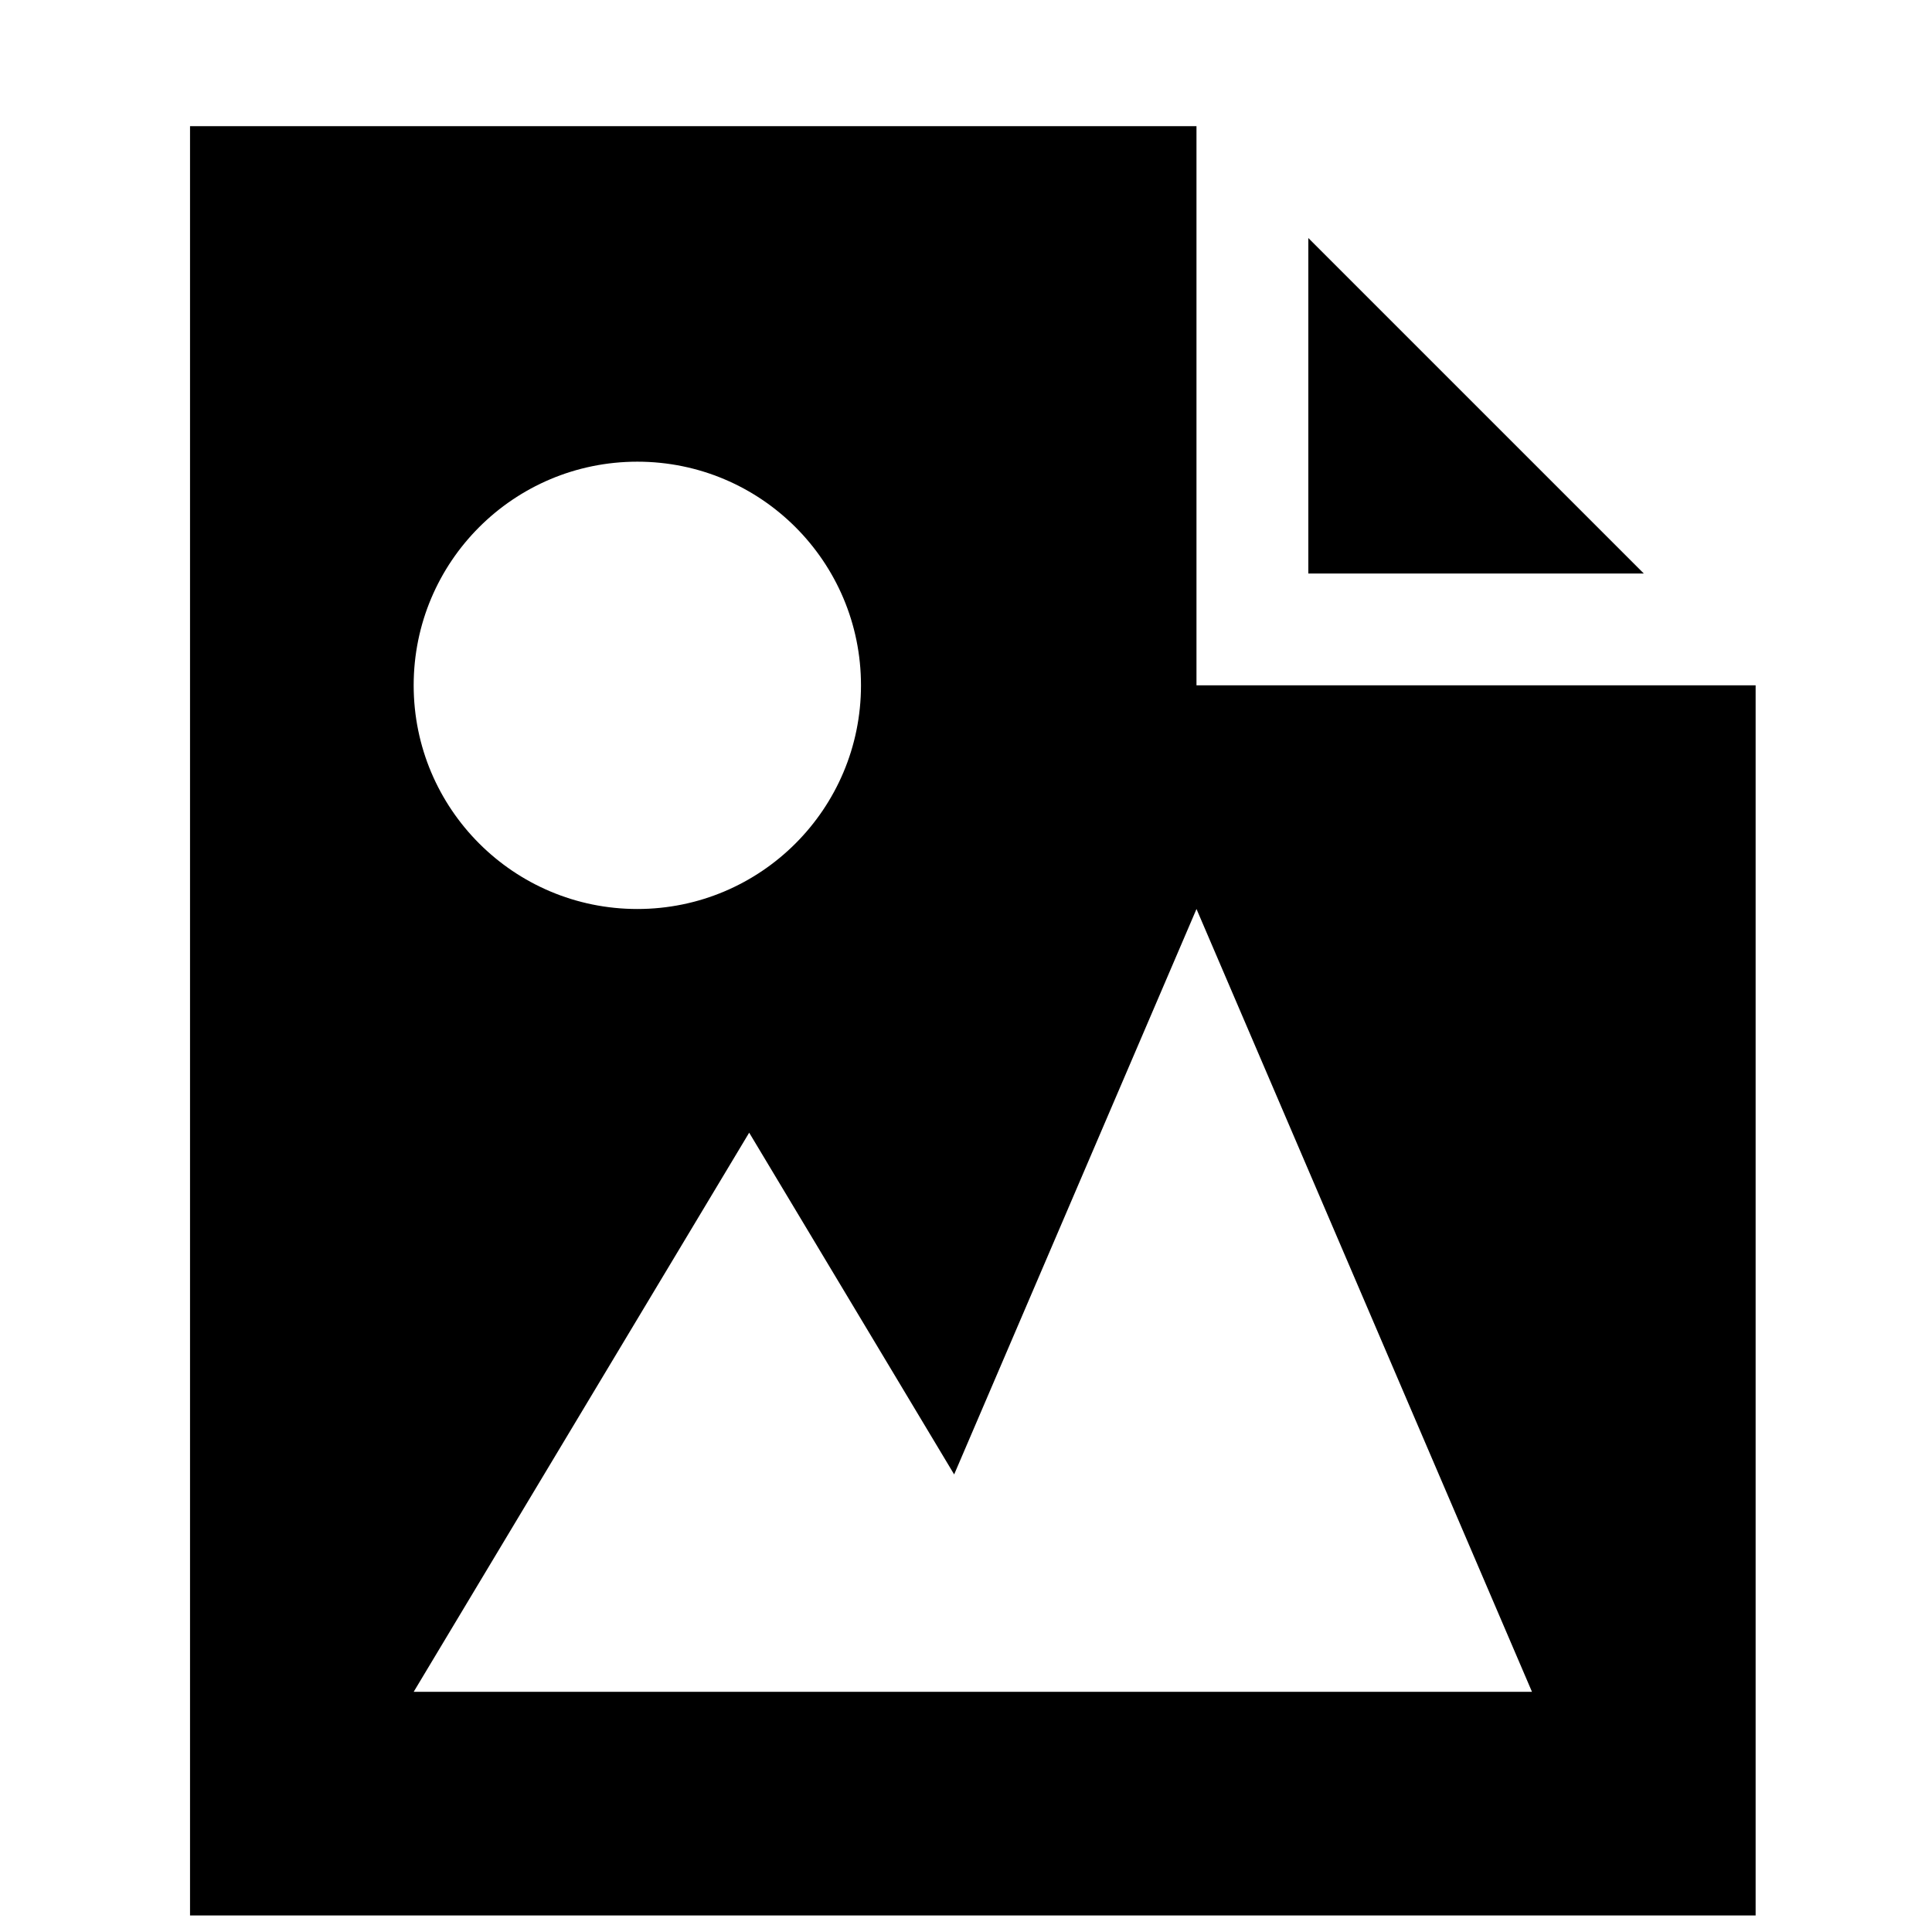 <?xml version="1.0" encoding="UTF-8"?>
<!-- Uploaded to: SVG Repo, www.svgrepo.com, Generator: SVG Repo Mixer Tools -->
<svg width="800px" height="800px" version="1.1" viewBox="144 144 512 512" xmlns="http://www.w3.org/2000/svg">
 <defs>
  <clipPath id="a">
   <path d="m194 177h416v474.9h-416z"/>
  </clipPath>
 </defs>
 <path d="m490.72 207.08v88.906h88.906z" fill-rule="evenodd"/>
 <g clip-path="url(#a)">
  <path d="m461.08 592.35h-207.45l88.91-148.18 54.32 90.566 64.223-149.84 88.906 207.45zm-148.18-326c32.746 0 59.27 26.523 59.27 59.273 0 32.719-26.523 59.27-59.27 59.27-32.75 0-59.273-26.551-59.273-59.27 0-32.75 26.523-59.273 59.273-59.273zm148.18 59.273v-148.18h-266.72v474.17h414.9v-325.99z" fill-rule="evenodd"/>
 </g>
</svg>